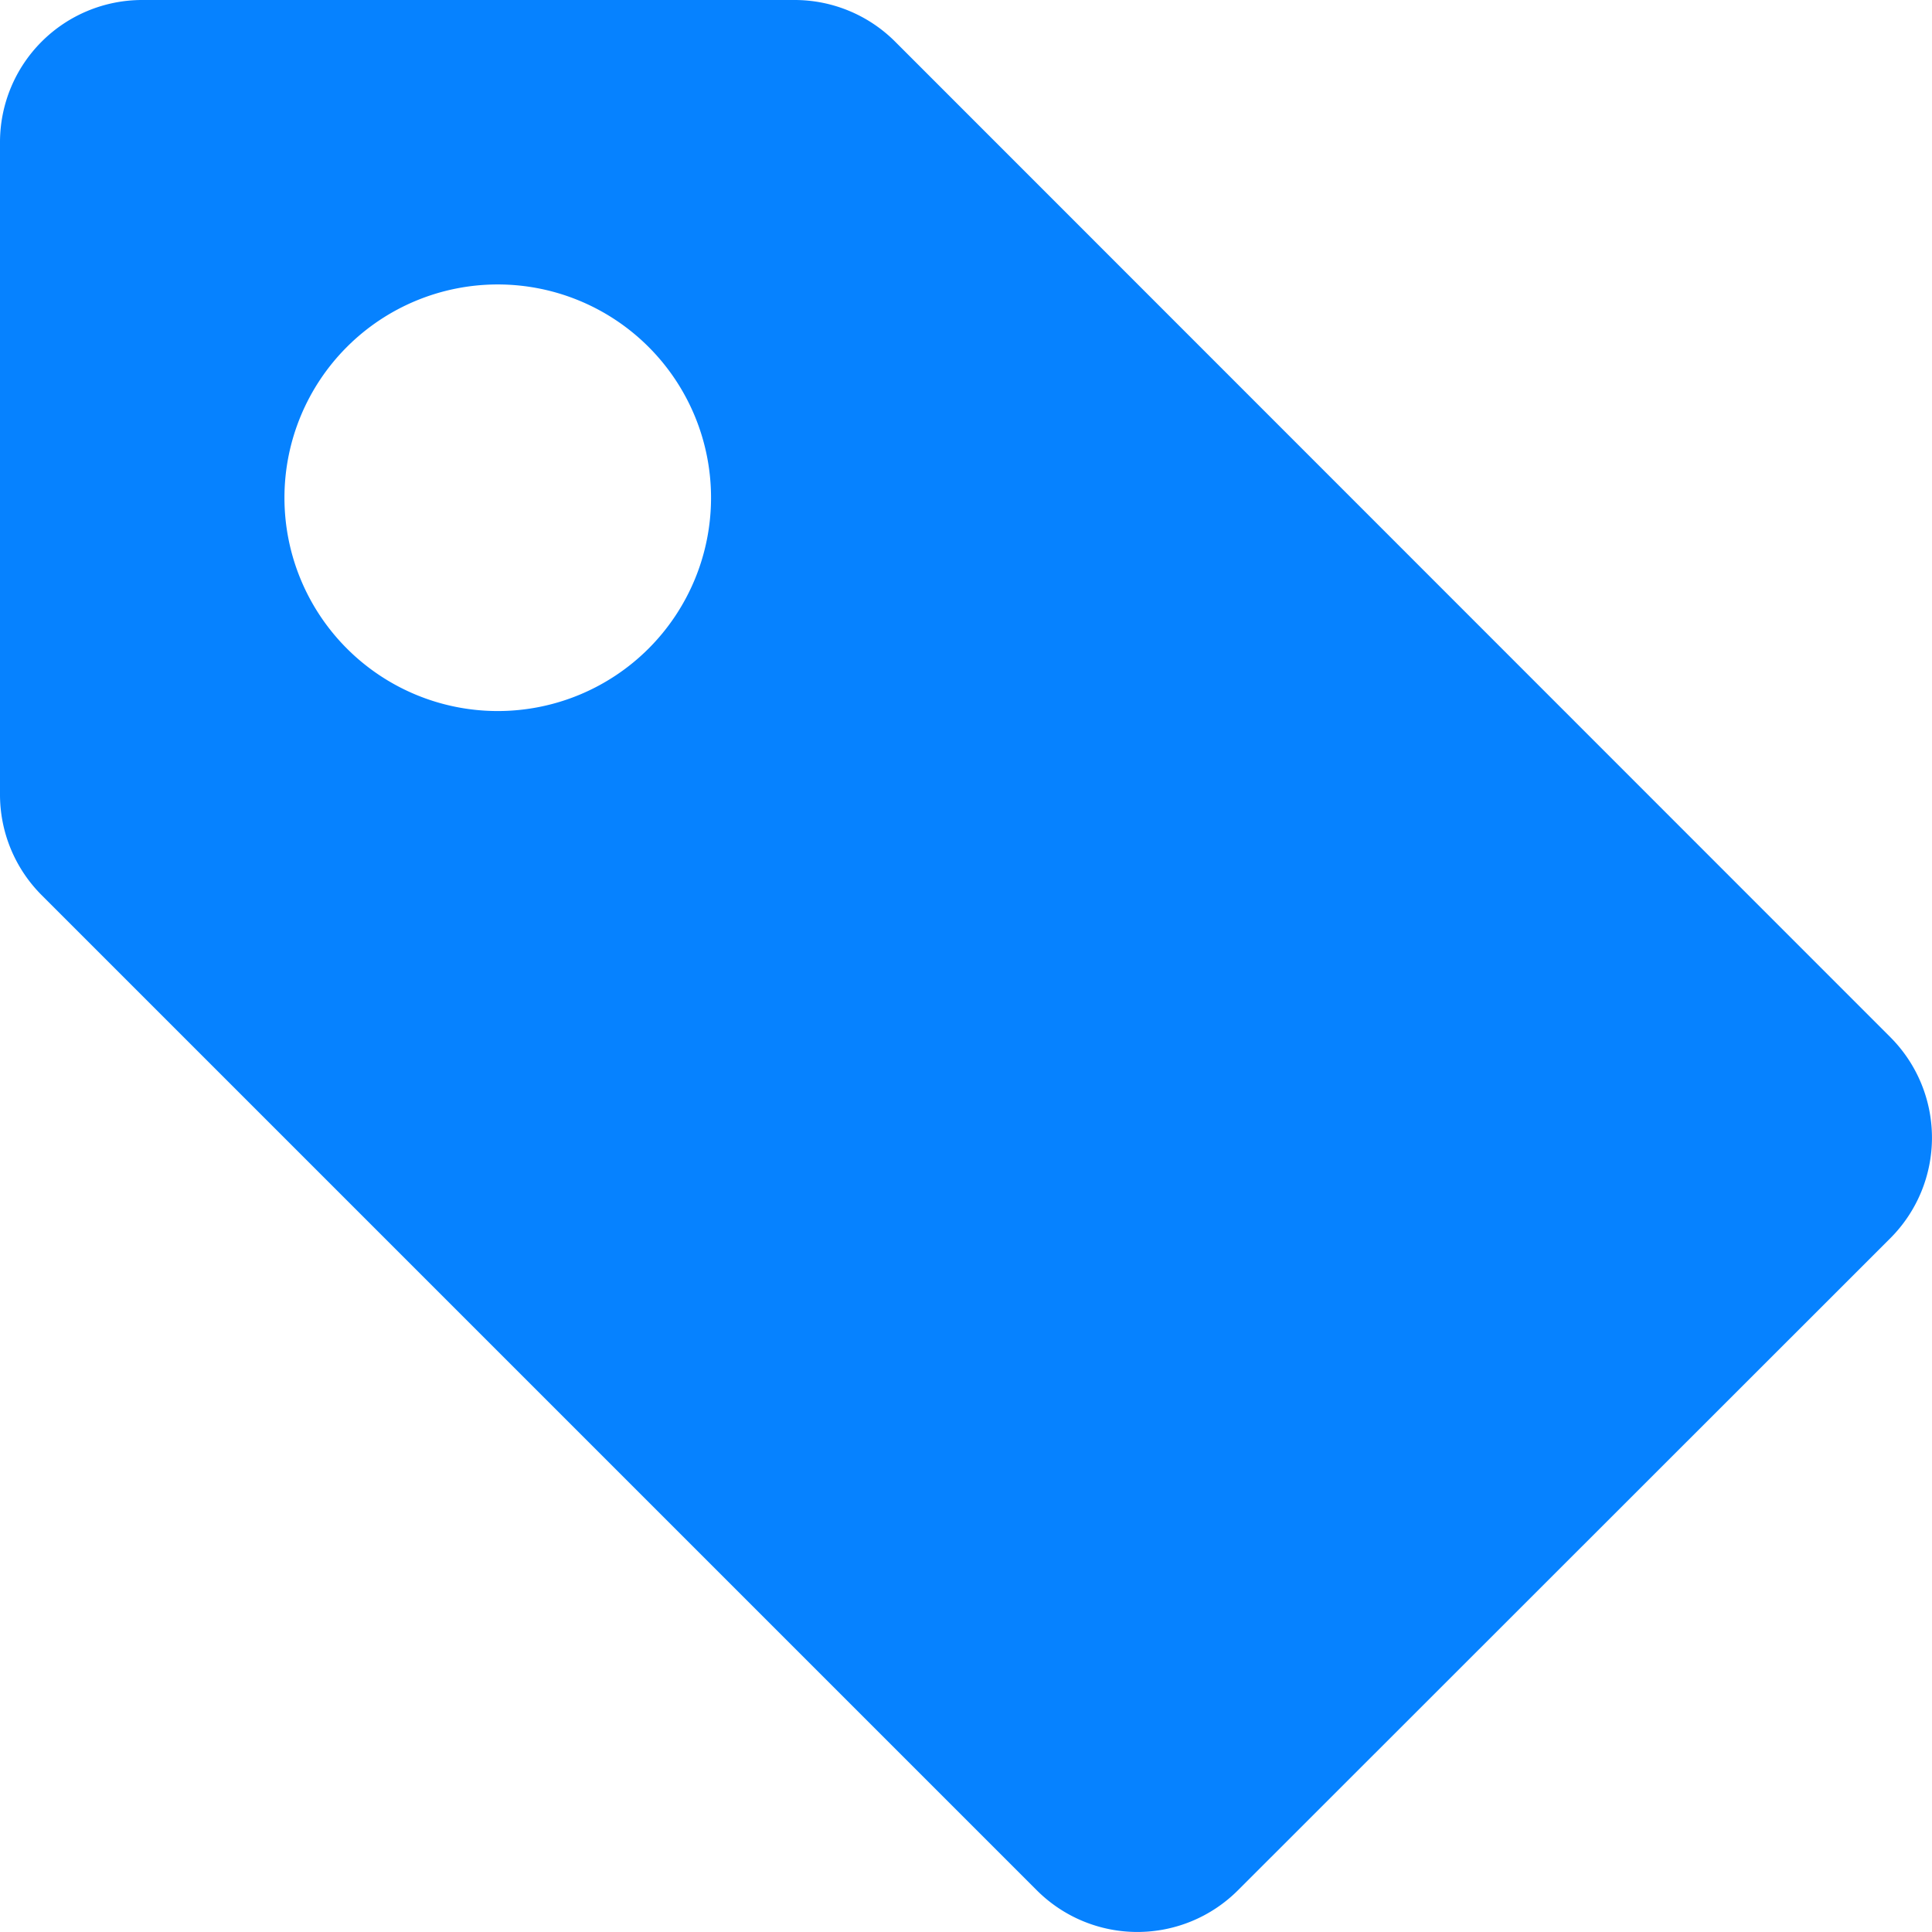 <svg xmlns="http://www.w3.org/2000/svg" width="30" height="30" viewBox="0 0 30 30">
  <g id="tag-fill" transform="translate(-3 -3)">
    <g id="Raggruppa_27250" data-name="Raggruppa 27250" transform="translate(3 3)">
      <path id="Tracciato_28044" data-name="Tracciato 28044" d="M5.208,3A2.208,2.208,0,0,0,3,5.208V15.335A2.208,2.208,0,0,0,3.647,16.9L19.1,32.353a2.208,2.208,0,0,0,3.122,0L32.353,22.227a2.208,2.208,0,0,0,0-3.122L16.9,3.647A2.208,2.208,0,0,0,15.335,3Zm8.833,7.729a3.312,3.312,0,1,1-3.312-3.312A3.312,3.312,0,0,1,14.041,10.729Z" transform="translate(-3 -3)" fill="#0682ff"/>
    </g>
  </g>
</svg>
